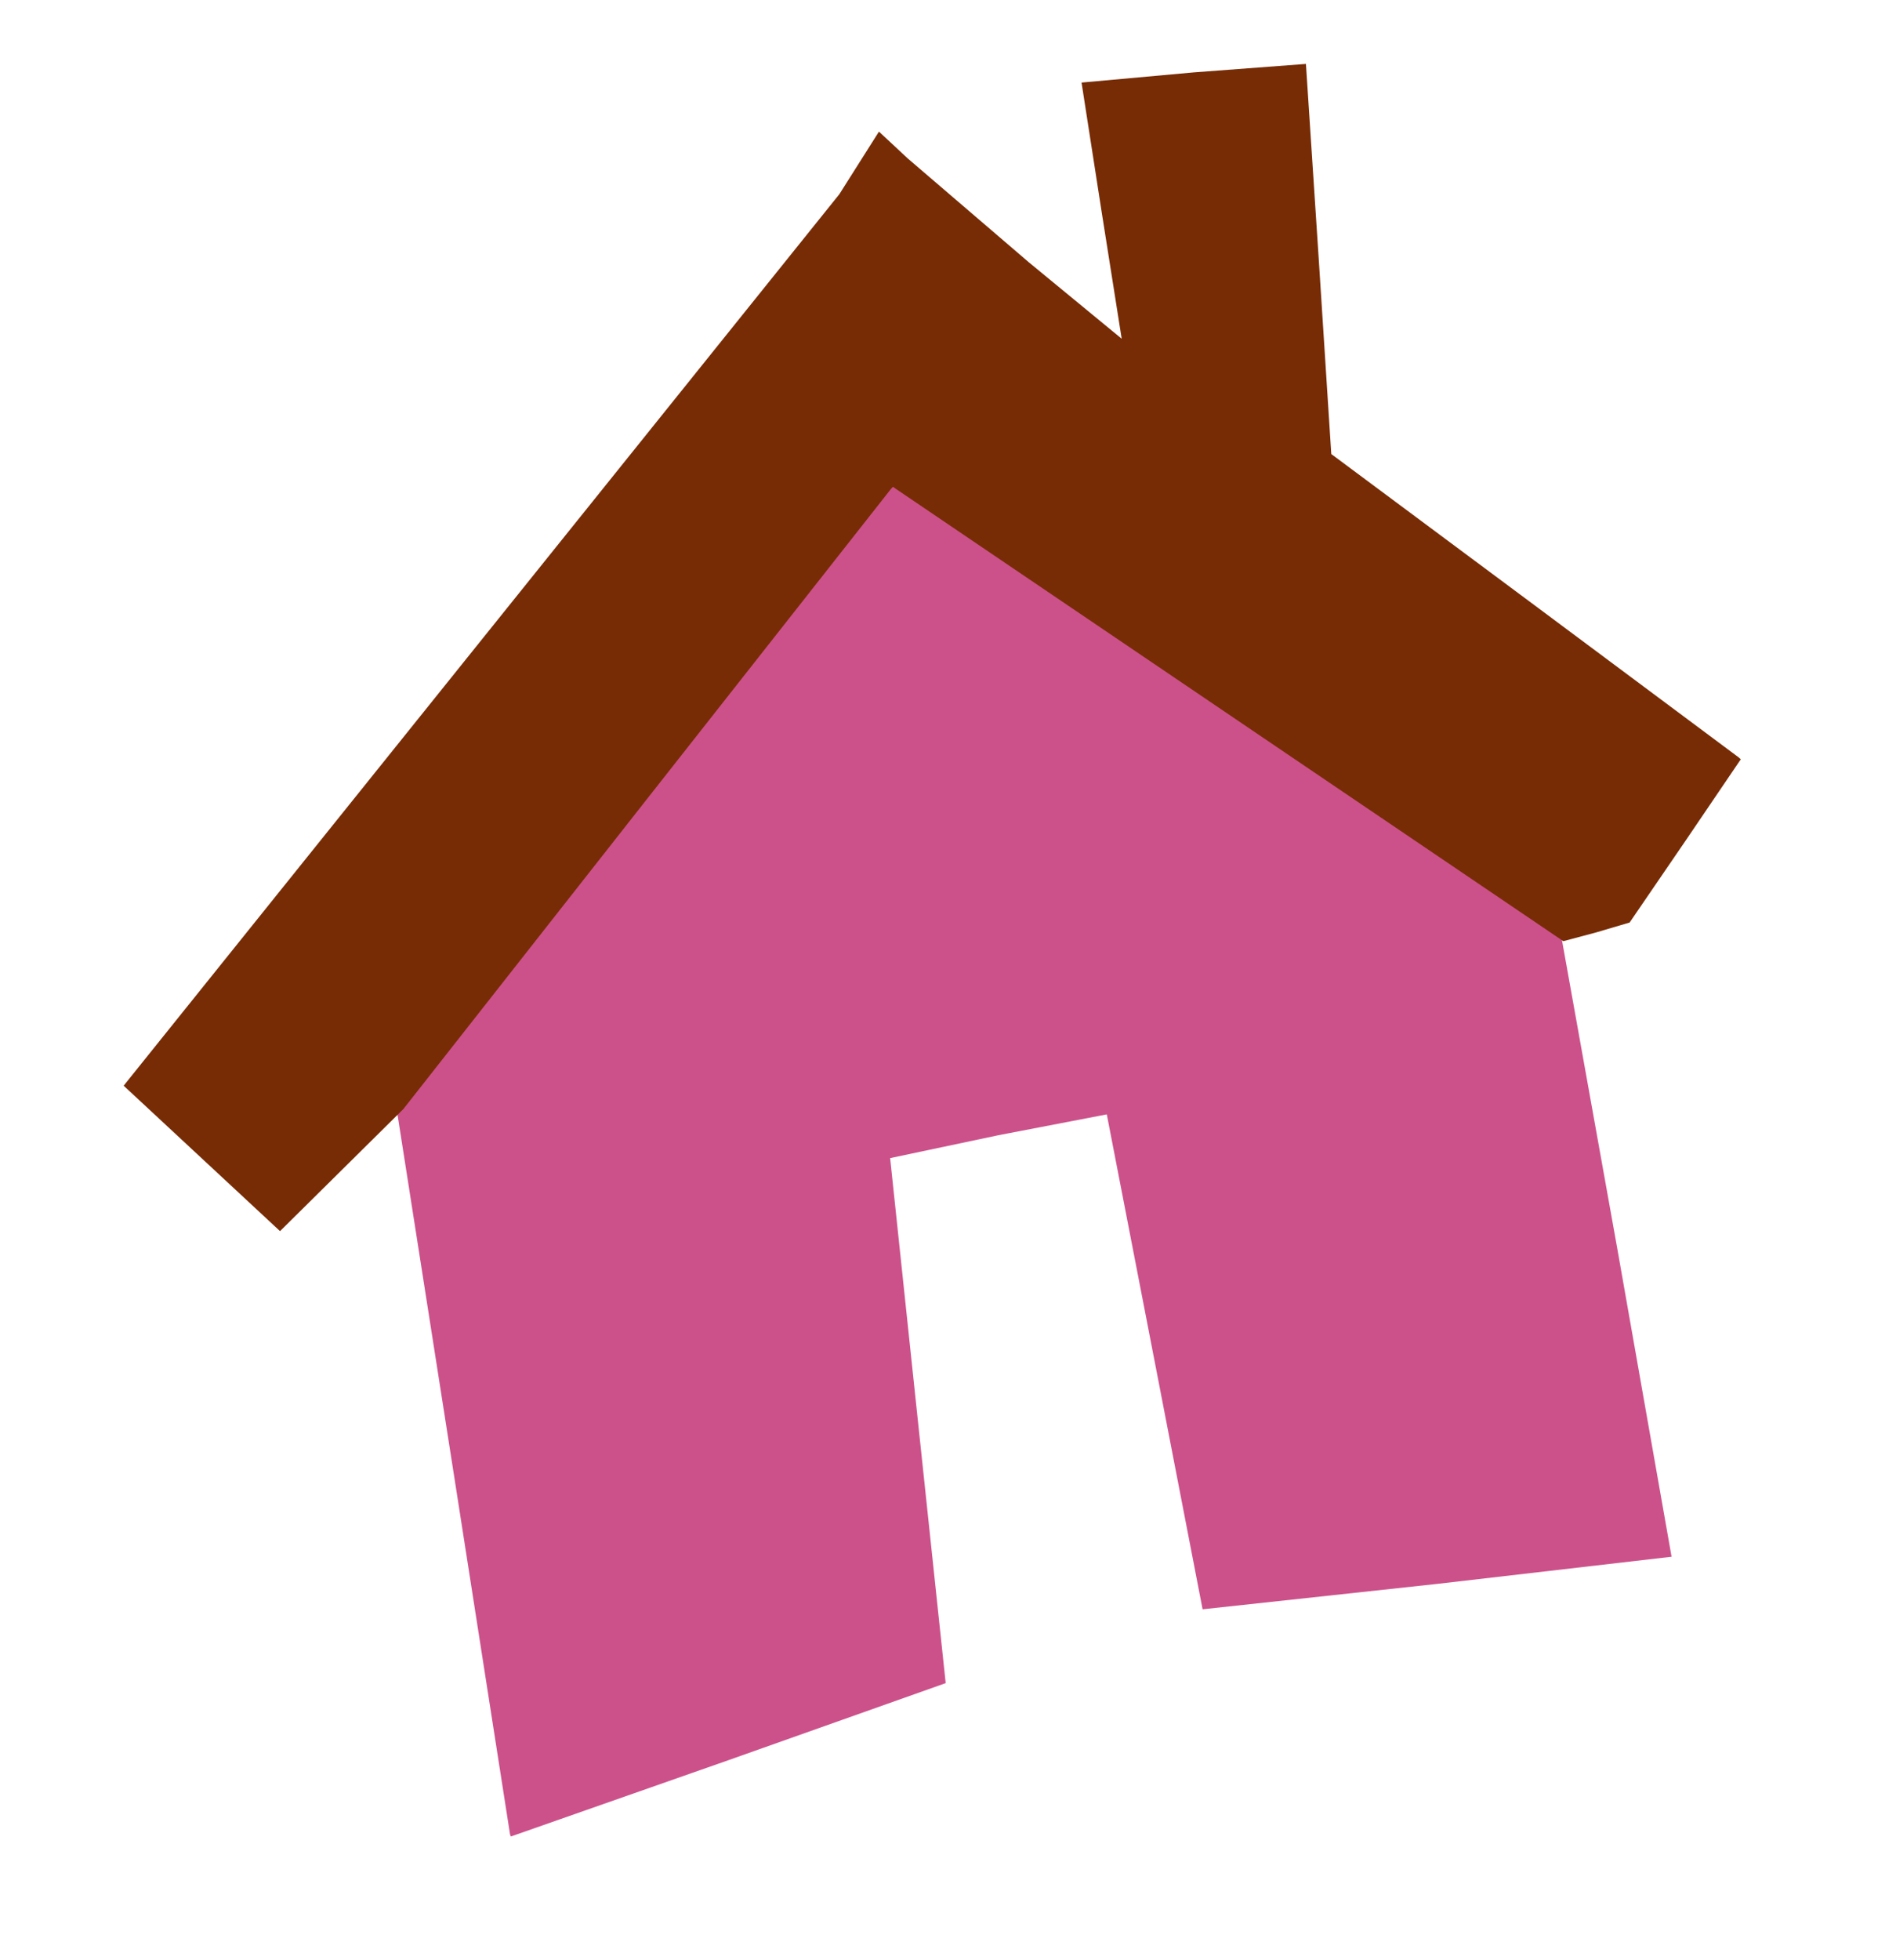 <?xml version="1.0" encoding="UTF-8"?>
<svg enable-background="new 0 0 578 462" version="1.1" viewBox="0 0 721 745" xml:space="preserve" xmlns="http://www.w3.org/2000/svg"><path d="m587.72 322.48 27.281 152.01 20.658 117.18-89.15 10.323-89.191 9.65-18.198-94.032-18.237-94.071-41.198 7.921-41.185 8.7 10.547 99.786 10.577 99.757-82.714 29.321-82.634 28.968-0.314-0.75-21.352-136.75-26.256-167.56 177.68-245.21z" fill="#cc518a"/><path d="m129.95 444.71-23.463 23.209-59.45-55.263 0.836-1.077 136.07-169.42 135.23-168.34 15.07-23.797 10.996 10.243 46.057 39.476 35.254 29-7.691-48.642-7.576-48.717 42.646-3.868 42.682-3.216 4.874 74.207 4.767 74.064 77.237 57.425 77.742 57.91 0.742 0.687-20.877 30.76-21.392 31.276-12.865 3.8-12.349 3.284-254.94-172.67-0.691 0.732-93.073 118.23-92.382 117.5z" fill="#772c05"/></svg>
